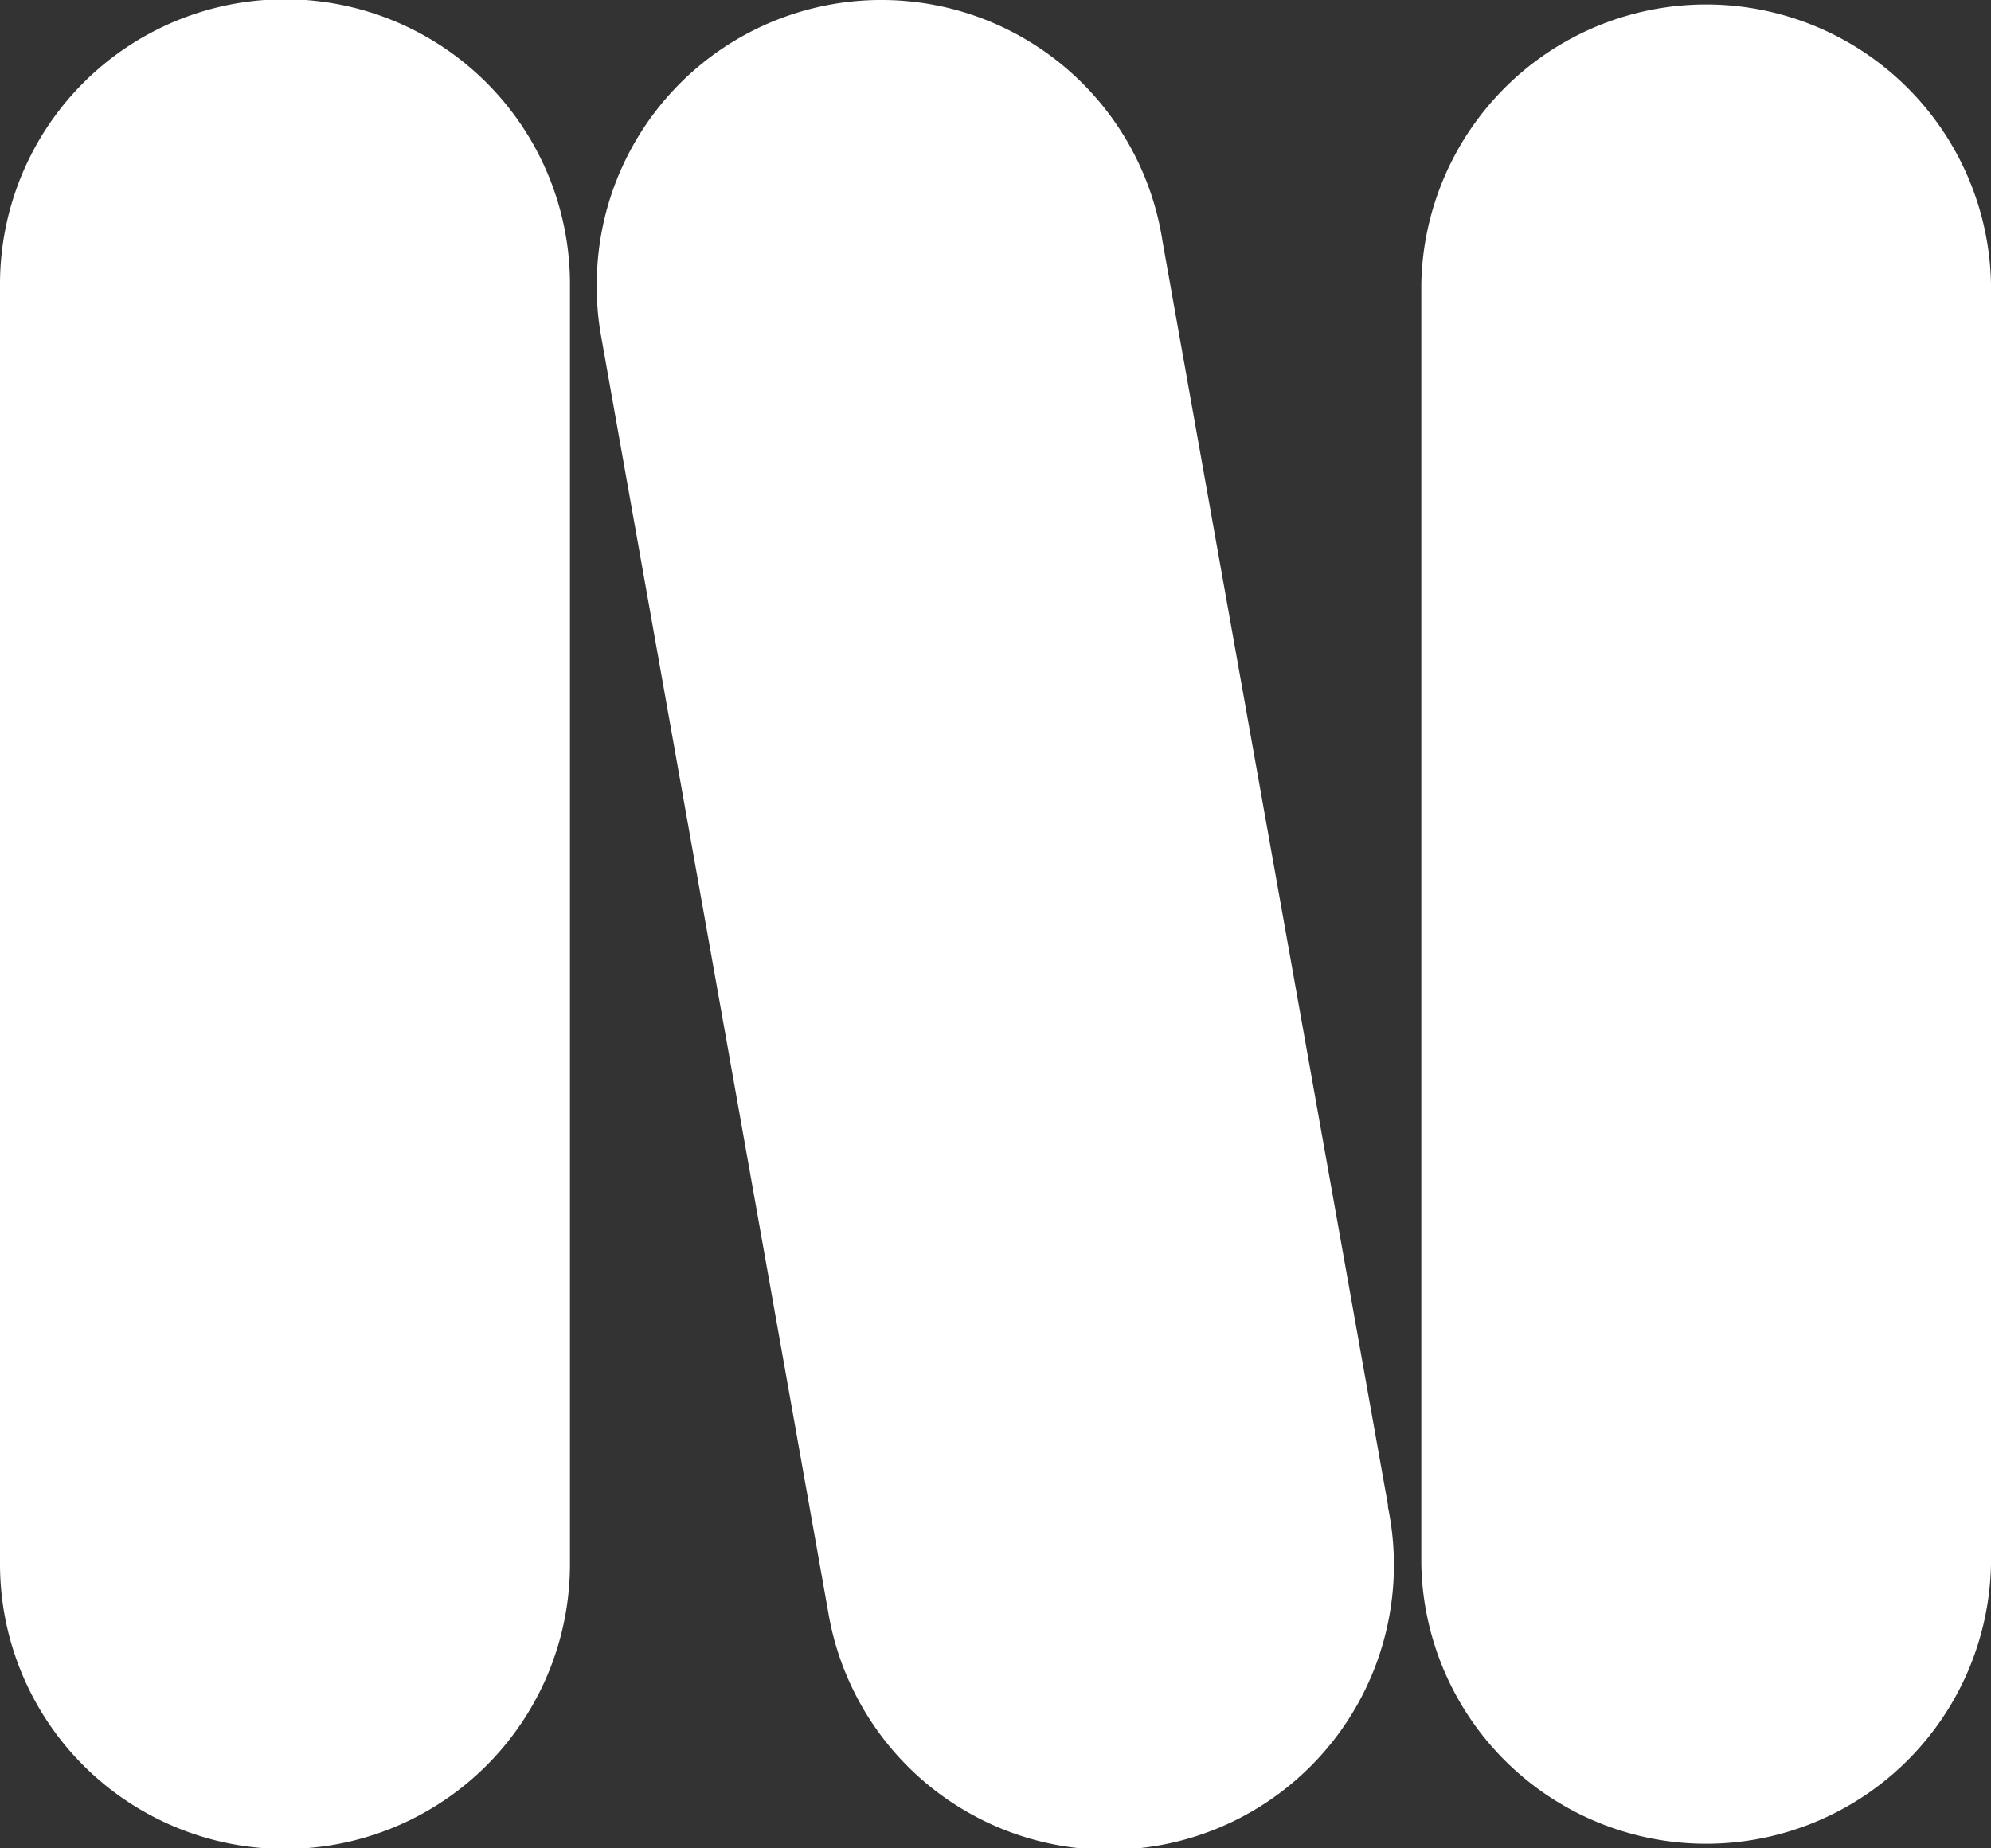 <svg xmlns="http://www.w3.org/2000/svg" width="21.539" height="20" viewBox="0 0 21.539 20">
  <rect x="0" y="0" width="21.539" height="20" fill="#333333" stroke="none"/>
  <g id="グループ_3030" data-name="グループ 3030" transform="translate(-1009.999 -109.162)">
    <path id="パス_133" data-name="パス 133" d="M210.067,806.8a3.083,3.083,0,0,0-6.166,0v13.849a3.083,3.083,0,0,0,6.166,0Z" transform="translate(806.098 -694.563)" fill="#fff"/>
    <path id="パス_134" data-name="パス 134" d="M229.294,806.8a3.082,3.082,0,0,0-6.163,0v13.849a3.082,3.082,0,0,0,6.163,0Z" transform="translate(802.244 -694.563)" fill="#fff"/>
    <path id="パス_135" data-name="パス 135" d="M220.54,820.021,218.1,806.34a3.078,3.078,0,0,0-6.121.459,3,3,0,0,0,.042.536v0l2.464,13.846a3.081,3.081,0,1,0,6.05-1.163" transform="translate(804.476 -694.563)" fill="#fff"/>
  </g>
</svg>
